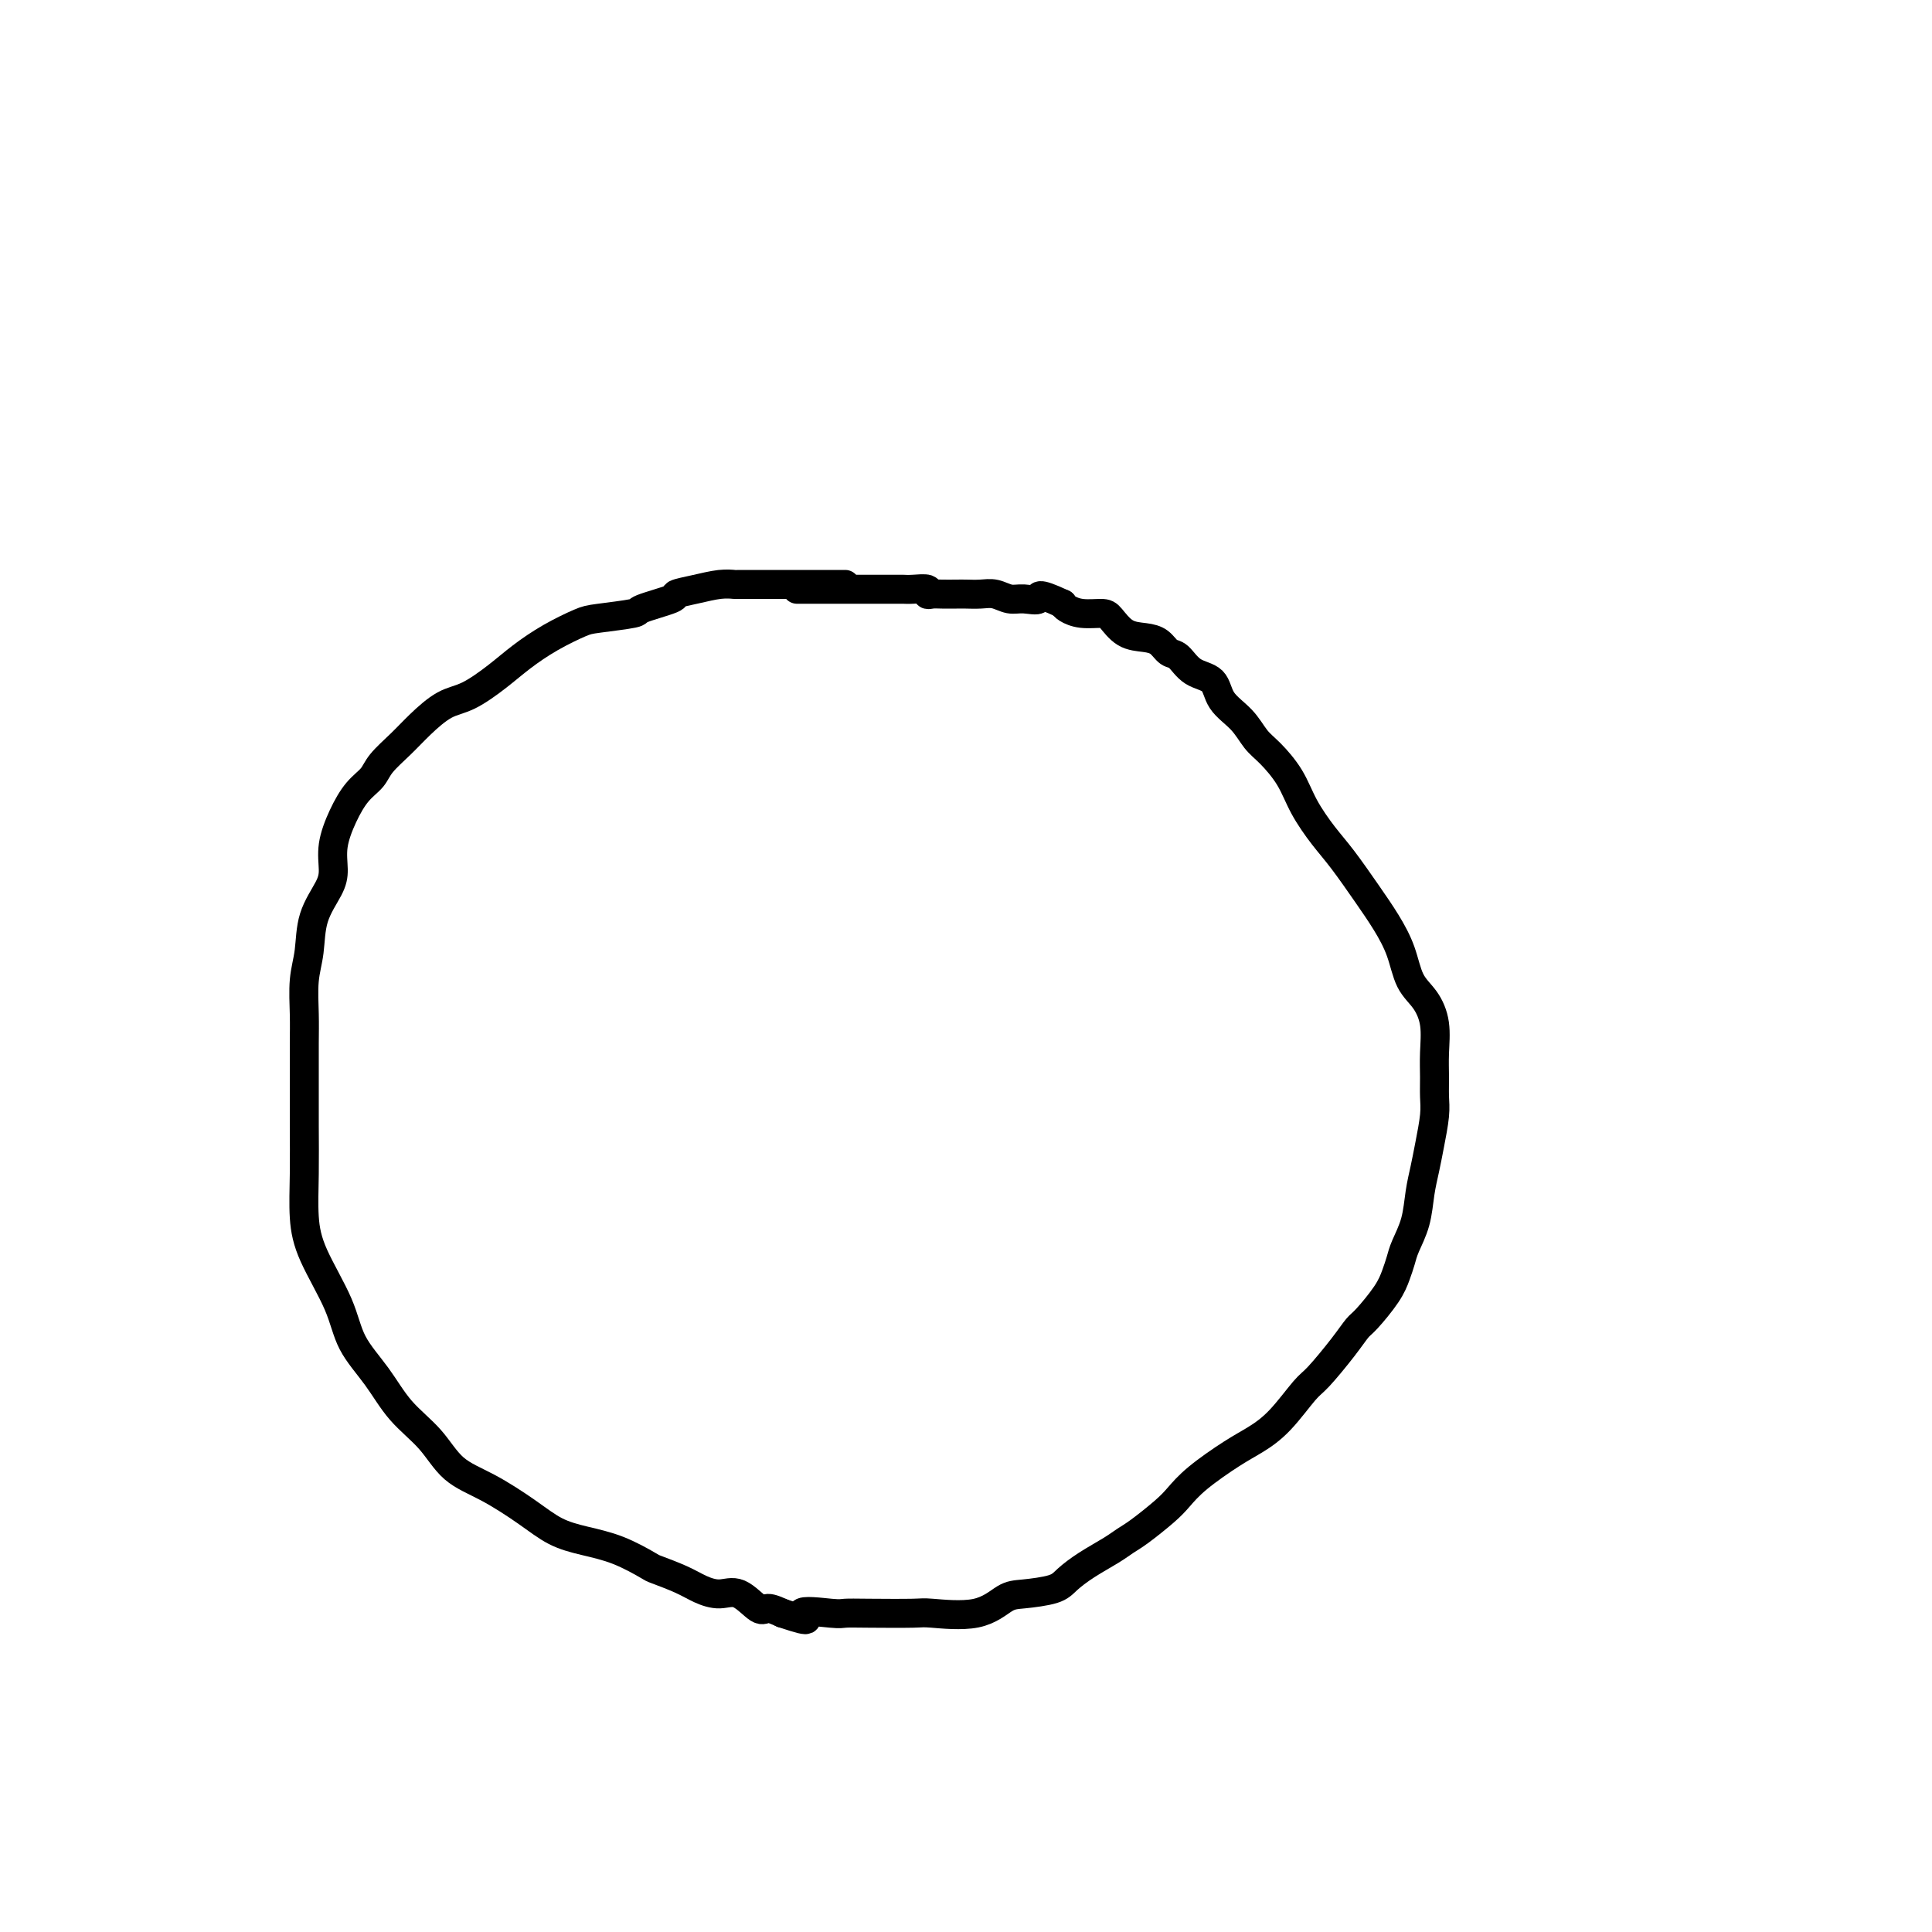 <svg viewBox='0 0 400 400' version='1.1' xmlns='http://www.w3.org/2000/svg' xmlns:xlink='http://www.w3.org/1999/xlink'><g fill='none' stroke='#000000' stroke-width='6' stroke-linecap='round' stroke-linejoin='round'><path d='M175,121c-0.214,0.000 -0.428,0.000 -1,0c-0.572,-0.000 -1.504,-0.000 -2,0c-0.496,0.000 -0.558,0.000 -1,0c-0.442,-0.000 -1.263,-0.000 -2,0c-0.737,0.000 -1.388,0.000 -2,0c-0.612,-0.000 -1.184,-0.000 -2,0c-0.816,0.000 -1.877,0.000 -3,0c-1.123,-0.000 -2.308,-0.001 -3,0c-0.692,0.001 -0.890,0.003 -2,0c-1.110,-0.003 -3.132,-0.012 -4,0c-0.868,0.012 -0.580,0.044 -1,0c-0.420,-0.044 -1.546,-0.163 -3,0c-1.454,0.163 -3.234,0.607 -5,1c-1.766,0.393 -3.516,0.736 -4,1c-0.484,0.264 0.298,0.451 -1,1c-1.298,0.549 -4.677,1.462 -6,2c-1.323,0.538 -0.590,0.702 -2,1c-1.410,0.298 -4.962,0.728 -7,1c-2.038,0.272 -2.561,0.384 -4,1c-1.439,0.616 -3.794,1.735 -6,3c-2.206,1.265 -4.263,2.677 -6,4c-1.737,1.323 -3.152,2.559 -5,4c-1.848,1.441 -4.127,3.089 -6,4c-1.873,0.911 -3.341,1.087 -5,2c-1.659,0.913 -3.511,2.564 -5,4c-1.489,1.436 -2.615,2.658 -4,4c-1.385,1.342 -3.030,2.805 -4,4c-0.970,1.195 -1.265,2.122 -2,3c-0.735,0.878 -1.911,1.706 -3,3c-1.089,1.294 -2.092,3.053 -3,5c-0.908,1.947 -1.720,4.081 -2,6c-0.280,1.919 -0.026,3.623 0,5c0.026,1.377 -0.175,2.426 -1,4c-0.825,1.574 -2.274,3.674 -3,6c-0.726,2.326 -0.731,4.877 -1,7c-0.269,2.123 -0.804,3.817 -1,6c-0.196,2.183 -0.052,4.856 0,7c0.052,2.144 0.013,3.758 0,6c-0.013,2.242 -0.001,5.113 0,8c0.001,2.887 -0.011,5.792 0,9c0.011,3.208 0.045,6.719 0,10c-0.045,3.281 -0.169,6.332 0,9c0.169,2.668 0.630,4.953 2,8c1.370,3.047 3.650,6.854 5,10c1.350,3.146 1.769,5.629 3,8c1.231,2.371 3.274,4.628 5,7c1.726,2.372 3.135,4.857 5,7c1.865,2.143 4.184,3.943 6,6c1.816,2.057 3.127,4.372 5,6c1.873,1.628 4.309,2.570 7,4c2.691,1.430 5.639,3.346 8,5c2.361,1.654 4.135,3.044 6,4c1.865,0.956 3.822,1.477 6,2c2.178,0.523 4.578,1.046 7,2c2.422,0.954 4.868,2.337 6,3c1.132,0.663 0.952,0.605 2,1c1.048,0.395 3.324,1.242 5,2c1.676,0.758 2.752,1.428 4,2c1.248,0.572 2.669,1.045 4,1c1.331,-0.045 2.573,-0.610 4,0c1.427,0.610 3.038,2.395 4,3c0.962,0.605 1.275,0.030 2,0c0.725,-0.030 1.863,0.485 3,1'/><path d='M162,334c7.850,2.630 3.974,0.705 4,0c0.026,-0.705 3.954,-0.190 6,0c2.046,0.190 2.209,0.054 3,0c0.791,-0.054 2.210,-0.025 5,0c2.790,0.025 6.949,0.046 9,0c2.051,-0.046 1.992,-0.158 4,0c2.008,0.158 6.084,0.587 9,0c2.916,-0.587 4.673,-2.190 6,-3c1.327,-0.810 2.225,-0.825 4,-1c1.775,-0.175 4.429,-0.508 6,-1c1.571,-0.492 2.060,-1.141 3,-2c0.940,-0.859 2.331,-1.928 4,-3c1.669,-1.072 3.615,-2.148 5,-3c1.385,-0.852 2.208,-1.479 3,-2c0.792,-0.521 1.551,-0.937 3,-2c1.449,-1.063 3.587,-2.773 5,-4c1.413,-1.227 2.102,-1.970 3,-3c0.898,-1.030 2.005,-2.346 4,-4c1.995,-1.654 4.878,-3.647 7,-5c2.122,-1.353 3.485,-2.066 5,-3c1.515,-0.934 3.183,-2.089 5,-4c1.817,-1.911 3.783,-4.578 5,-6c1.217,-1.422 1.684,-1.598 3,-3c1.316,-1.402 3.480,-4.031 5,-6c1.520,-1.969 2.396,-3.279 3,-4c0.604,-0.721 0.934,-0.852 2,-2c1.066,-1.148 2.867,-3.313 4,-5c1.133,-1.687 1.599,-2.898 2,-4c0.401,-1.102 0.737,-2.097 1,-3c0.263,-0.903 0.451,-1.716 1,-3c0.549,-1.284 1.457,-3.039 2,-5c0.543,-1.961 0.720,-4.127 1,-6c0.280,-1.873 0.664,-3.452 1,-5c0.336,-1.548 0.626,-3.066 1,-5c0.374,-1.934 0.834,-4.284 1,-6c0.166,-1.716 0.040,-2.798 0,-4c-0.040,-1.202 0.008,-2.525 0,-4c-0.008,-1.475 -0.070,-3.103 0,-5c0.070,-1.897 0.273,-4.064 0,-6c-0.273,-1.936 -1.023,-3.642 -2,-5c-0.977,-1.358 -2.183,-2.369 -3,-4c-0.817,-1.631 -1.246,-3.883 -2,-6c-0.754,-2.117 -1.833,-4.098 -3,-6c-1.167,-1.902 -2.422,-3.725 -4,-6c-1.578,-2.275 -3.479,-5.001 -5,-7c-1.521,-1.999 -2.662,-3.272 -4,-5c-1.338,-1.728 -2.874,-3.911 -4,-6c-1.126,-2.089 -1.843,-4.084 -3,-6c-1.157,-1.916 -2.755,-3.753 -4,-5c-1.245,-1.247 -2.136,-1.904 -3,-3c-0.864,-1.096 -1.702,-2.630 -3,-4c-1.298,-1.370 -3.058,-2.576 -4,-4c-0.942,-1.424 -1.067,-3.068 -2,-4c-0.933,-0.932 -2.675,-1.153 -4,-2c-1.325,-0.847 -2.234,-2.319 -3,-3c-0.766,-0.681 -1.389,-0.571 -2,-1c-0.611,-0.429 -1.212,-1.397 -2,-2c-0.788,-0.603 -1.765,-0.840 -3,-1c-1.235,-0.160 -2.730,-0.242 -4,-1c-1.270,-0.758 -2.315,-2.192 -3,-3c-0.685,-0.808 -1.008,-0.990 -2,-1c-0.992,-0.010 -2.652,0.151 -4,0c-1.348,-0.151 -2.385,-0.615 -3,-1c-0.615,-0.385 -0.807,-0.693 -1,-1'/><path d='M220,125c-5.785,-2.697 -4.746,-1.441 -5,-1c-0.254,0.441 -1.801,0.066 -3,0c-1.199,-0.066 -2.049,0.179 -3,0c-0.951,-0.179 -2.002,-0.780 -3,-1c-0.998,-0.220 -1.944,-0.059 -3,0c-1.056,0.059 -2.221,0.017 -3,0c-0.779,-0.017 -1.173,-0.008 -2,0c-0.827,0.008 -2.087,0.016 -3,0c-0.913,-0.016 -1.477,-0.057 -2,0c-0.523,0.057 -1.004,0.211 -1,0c0.004,-0.211 0.492,-0.789 0,-1c-0.492,-0.211 -1.963,-0.057 -3,0c-1.037,0.057 -1.639,0.015 -2,0c-0.361,-0.015 -0.481,-0.004 -1,0c-0.519,0.004 -1.436,0.001 -2,0c-0.564,-0.001 -0.775,-0.000 -1,0c-0.225,0.000 -0.466,0.000 -1,0c-0.534,-0.000 -1.363,-0.000 -2,0c-0.637,0.000 -1.082,0.000 -2,0c-0.918,-0.000 -2.308,-0.000 -3,0c-0.692,0.000 -0.686,0.000 -1,0c-0.314,-0.000 -0.948,-0.000 -2,0c-1.052,0.000 -2.520,0.000 -3,0c-0.480,-0.000 0.030,-0.000 0,0c-0.030,0.000 -0.600,0.000 -1,0c-0.400,-0.000 -0.629,-0.000 -1,0c-0.371,0.000 -0.883,0.000 -1,0c-0.117,-0.000 0.161,-0.000 0,0c-0.161,0.000 -0.760,0.000 -1,0c-0.240,-0.000 -0.120,-0.000 0,0'/></g>
</svg>